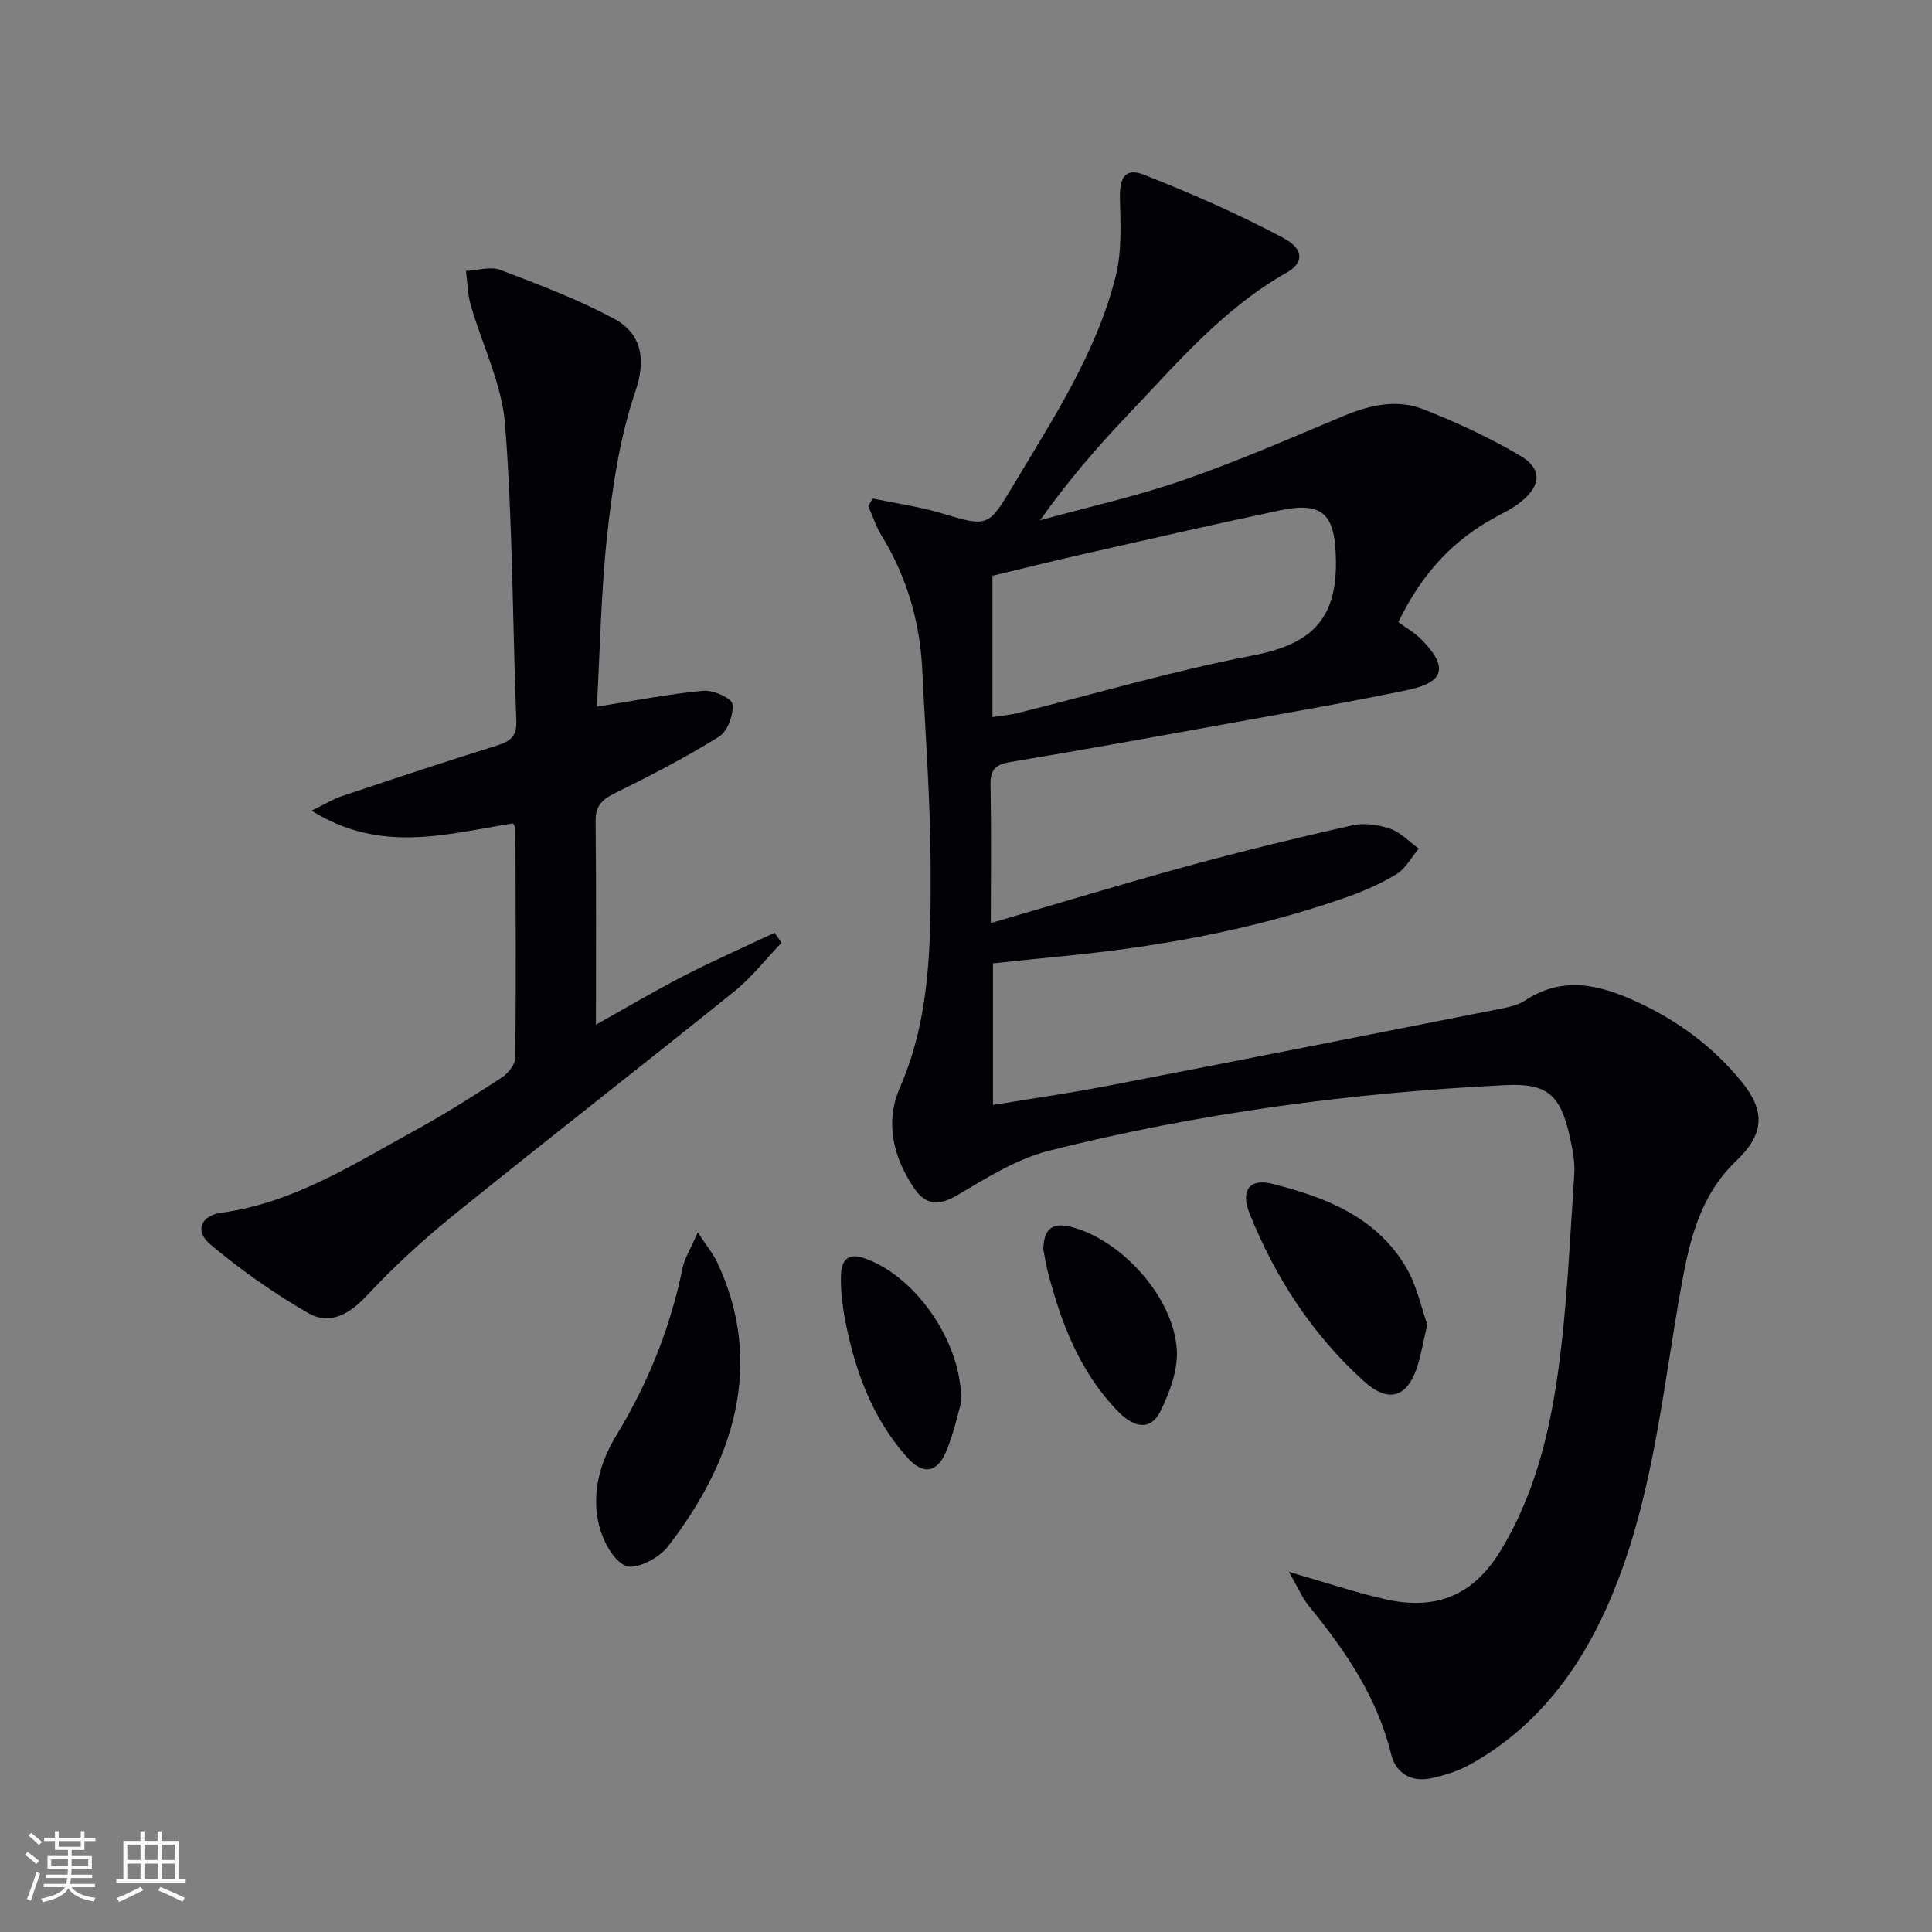 <svg enable-background="new 0 0 400 400" viewBox="0 0 400 400" xmlns="http://www.w3.org/2000/svg"><rect x="0" y="0" width="400" height="400" fill="#808080" stroke="none"/><g fill="#010106"><path d="m266.86 325.44c7.6 2.19 13.66 4.24 19.87 5.65 10.61 2.41 18.27-.79 23.89-9.94 6.98-11.39 10.17-24.22 11.97-37.19 1.87-13.46 2.41-27.12 3.34-40.7.18-2.59-.35-5.3-.91-7.87-1.93-8.74-4.7-11.15-13.29-10.73-31.93 1.57-63.52 5.78-94.53 13.58-6.71 1.69-12.96 5.65-19.04 9.23-3.86 2.27-6.54 2.02-8.91-1.48-4.35-6.45-6.07-13.64-2.92-20.86 6.33-14.5 6.37-29.8 6.35-45.04-.01-13.79-1.06-27.57-1.73-41.35-.48-9.97-3.18-19.29-8.43-27.85-1.16-1.89-1.84-4.06-2.75-6.1.3-.53.59-1.06.89-1.58 4.72.98 9.53 1.65 14.13 3.01 9.71 2.87 9.75 3.07 15.01-5.75 8.26-13.85 17.23-27.44 21.2-43.3 1.29-5.14.99-10.76.87-16.15-.1-4.26 1.12-6.36 4.98-4.84 9.81 3.86 19.53 8.12 28.83 13.07 4.4 2.34 4.24 5.2.72 7.19-13.18 7.44-22.77 18.83-32.97 29.54-6.4 6.72-12.45 13.76-18.09 21.73 9.92-2.73 20.01-4.96 29.72-8.33 11.23-3.89 22.16-8.68 33.14-13.27 5.41-2.26 11-3.52 16.45-1.39 6.9 2.71 13.71 5.86 20.08 9.62 4.64 2.74 4.36 6.21.11 9.6-1.54 1.23-3.36 2.14-5.11 3.08-8.8 4.72-15.29 11.61-20.22 21.78 1.43 1.07 3.35 2.14 4.83 3.65 5.52 5.62 4.75 8.79-2.84 10.39-11.04 2.32-22.17 4.24-33.28 6.25-16.33 2.96-32.66 5.94-49.03 8.68-3.1.52-4.18 1.56-4.12 4.73.19 9.3.07 18.6.07 28.61 13.93-4.05 27.23-8.11 40.63-11.77 11.34-3.1 22.76-5.88 34.23-8.47 2.46-.55 5.41-.12 7.84.72 2.18.75 3.95 2.7 5.9 4.11-1.52 1.81-2.73 4.15-4.64 5.31-3.38 2.04-7.1 3.64-10.85 4.94-19.4 6.75-39.48 10.27-59.88 12.18-4.13.39-8.25.85-12.79 1.33v29.31c7.88-1.3 15.69-2.41 23.42-3.9 27.2-5.25 54.38-10.62 81.56-16 1.78-.35 3.71-.75 5.18-1.72 7.85-5.19 15.5-3.27 23.2.28 8.45 3.9 15.77 9.3 21.64 16.52 5.04 6.2 4.64 10.93-1.18 16.47-7.43 7.08-9.62 16.44-11.33 26.01-3.66 20.38-5.59 41.18-13.06 60.69-6.08 15.88-15.25 29.59-30.55 38.15-2.54 1.42-5.48 2.35-8.35 2.93-3.99.8-7.15-1.15-8.08-4.97-2.88-11.84-9.49-21.49-17.03-30.71-1.38-1.71-2.26-3.83-4.14-7.08zm-61.38-176.97c1.96-.31 3.6-.44 5.18-.83 16.22-4.03 32.3-8.78 48.68-11.92 11.59-2.23 17.42-6.98 17.25-19.56-.13-9.26-2.26-12.46-11.53-10.51-13.77 2.91-27.49 6.06-41.22 9.17-6.22 1.41-12.41 2.97-18.36 4.39z"/><path d="m123.57 146.31c8.04-1.27 15.01-2.65 22.05-3.3 2.03-.19 5.89 1.56 6.03 2.76.26 2.18-1 5.64-2.77 6.74-6.88 4.29-14.12 8.03-21.4 11.62-2.68 1.32-4.2 2.57-4.17 5.84.16 13.92.07 27.83.07 42.18 5.73-3.2 11.79-6.8 18.05-10.03 6.21-3.2 12.62-6.02 18.94-9 .48.69.96 1.37 1.44 2.06-3.24 3.38-6.16 7.16-9.78 10.08-19.31 15.55-38.89 30.77-58.17 46.36-6.32 5.11-12.36 10.67-17.9 16.61-3.65 3.92-7.71 6.18-12.18 3.61-7.12-4.09-13.91-8.91-20.21-14.17-3.34-2.79-2.03-6 2.29-6.59 14.96-2.04 27.33-10.06 40.12-17.07 6.12-3.35 12.03-7.1 17.88-10.9 1.31-.85 2.81-2.69 2.83-4.09.17-15.82.07-31.65.02-47.48 0-.3-.26-.59-.48-1.06-13.51 2.1-27.24 6.42-41.73-2.64 2.78-1.35 4.45-2.4 6.27-3.01 10.7-3.58 21.4-7.14 32.17-10.49 2.79-.87 4.08-1.96 3.96-5.15-.79-20.44-.74-40.94-2.33-61.32-.65-8.37-4.75-16.46-7.11-24.72-.65-2.26-.67-4.7-.99-7.06 2.38-.11 5.05-.98 7.1-.21 8.02 3.05 16.13 6.09 23.65 10.16 5.59 3.03 6.59 8.36 4.33 14.99-3.17 9.3-4.68 19.3-5.77 29.13-1.35 12.02-1.53 24.18-2.21 36.15z"/><path d="m144.47 255.15c1.89 2.89 3.22 4.48 4.07 6.3 9.85 21.11 3.33 41.24-10.33 58.83-1.81 2.34-6.58 4.77-8.64 3.92-2.63-1.09-4.78-5.26-5.56-8.48-1.58-6.52.15-12.9 3.63-18.61 6.55-10.74 11.14-22.2 13.67-34.53.43-2.11 1.7-4.06 3.16-7.43z"/><path d="m295.51 274.23c-.84 3.57-1.27 6.19-2.07 8.69-2.09 6.47-5.98 7.65-11.1 3.02-10.63-9.64-18.31-21.42-23.63-34.69-1.9-4.73-.03-7.33 4.59-6.18 11.1 2.78 21.73 6.86 27.88 17.44 2.19 3.75 3.09 8.24 4.33 11.72z"/><path d="m216.01 258.68c.09-4.34 1.92-5.67 5.85-4.64 10.38 2.7 21.14 14.58 21.79 25.42.25 4.17-1.46 8.78-3.36 12.66-1.94 3.96-5.24 3.79-8.9.02-7.86-8.12-11.75-18.29-14.49-28.99-.4-1.6-.65-3.24-.89-4.47z"/><path d="m199.02 290.26c-.64 2.15-1.49 6.4-3.15 10.3-1.89 4.42-4.76 4.83-7.99 1.24-7.3-8.13-10.9-18.06-12.92-28.6-.59-3.07-.95-6.25-.84-9.36.09-2.45 1.13-4.53 4.52-3.44 10.42 3.36 20.53 17.01 20.38 29.86z"/></g><path d="m5.17 384 .55-.58c.85.61 1.65 1.24 2.4 1.87l-.59.64c-.83-.73-1.62-1.38-2.36-1.93m1.22 9.53-.82-.34c.71-1.76 1.37-3.64 1.98-5.63.24.13.5.25.76.36-.6 1.67-1.24 3.54-1.92 5.61m-.5-13.5.57-.54c.56.44 1.31 1.06 2.26 1.87l-.64.64c-.68-.66-1.41-1.32-2.19-1.97m3.25.46h2.24v-1.36h.77v1.36h4.57v-1.36h.76v1.36h2.28v.69h-2.28v1.84h-2.64v1.26h4.18v2.64h-4.21c0 .45-.02.86-.05 1.21h4.32v.69h-4.38c-.04.34-.1.75-.19 1.22h5.15v.69h-4.82c.87 1.19 2.51 1.92 4.93 2.19-.17.32-.3.57-.37.76-2.77-.49-4.52-1.41-5.26-2.76-.56 1.26-2.3 2.23-5.24 2.9-.12-.24-.26-.48-.43-.72 2.73-.55 4.38-1.34 4.96-2.38h-4.38v-.69h4.65c.1-.38.17-.79.21-1.22h-4.32v-.69h4.4c.03-.34.05-.75.05-1.21h-4.2v-2.64h4.23v-1.26h-2.69v-1.84h-2.24zm1.46 4.46v1.29h3.45c.01-.4.02-.57.01-.53v-.32-.45h-3.46zm1.55-2.59h4.57v-1.19h-4.57zm6.11 2.59h-3.42v.77c-.01.19-.01.37-.02.53h3.44z" fill="#fafafc"/><path d="m32.63 379.16h.82v1.98h3.54v7.89h1.46v.78h-14.37v-.78h1.46v-7.89h3.54v-1.98h.82v1.98h2.73zm-3.49 11.48.5.73c-1.61.82-3.28 1.63-5 2.41-.13-.27-.28-.55-.44-.82 1.75-.72 3.4-1.49 4.94-2.32m-2.78-5.55h2.73v-3.18h-2.73zm0 3.95h2.73v-3.2h-2.73zm3.54-3.95h2.73v-3.18h-2.73zm0 3.95h2.73v-3.2h-2.73zm7.89 4.68c-1.84-.92-3.51-1.7-5.02-2.32l.45-.73c1.89.8 3.57 1.55 5.04 2.23zm-1.62-11.81h-2.73v3.18h2.73zm-2.73 7.13h2.73v-3.2h-2.73z" fill="#fafafc"/></svg>
